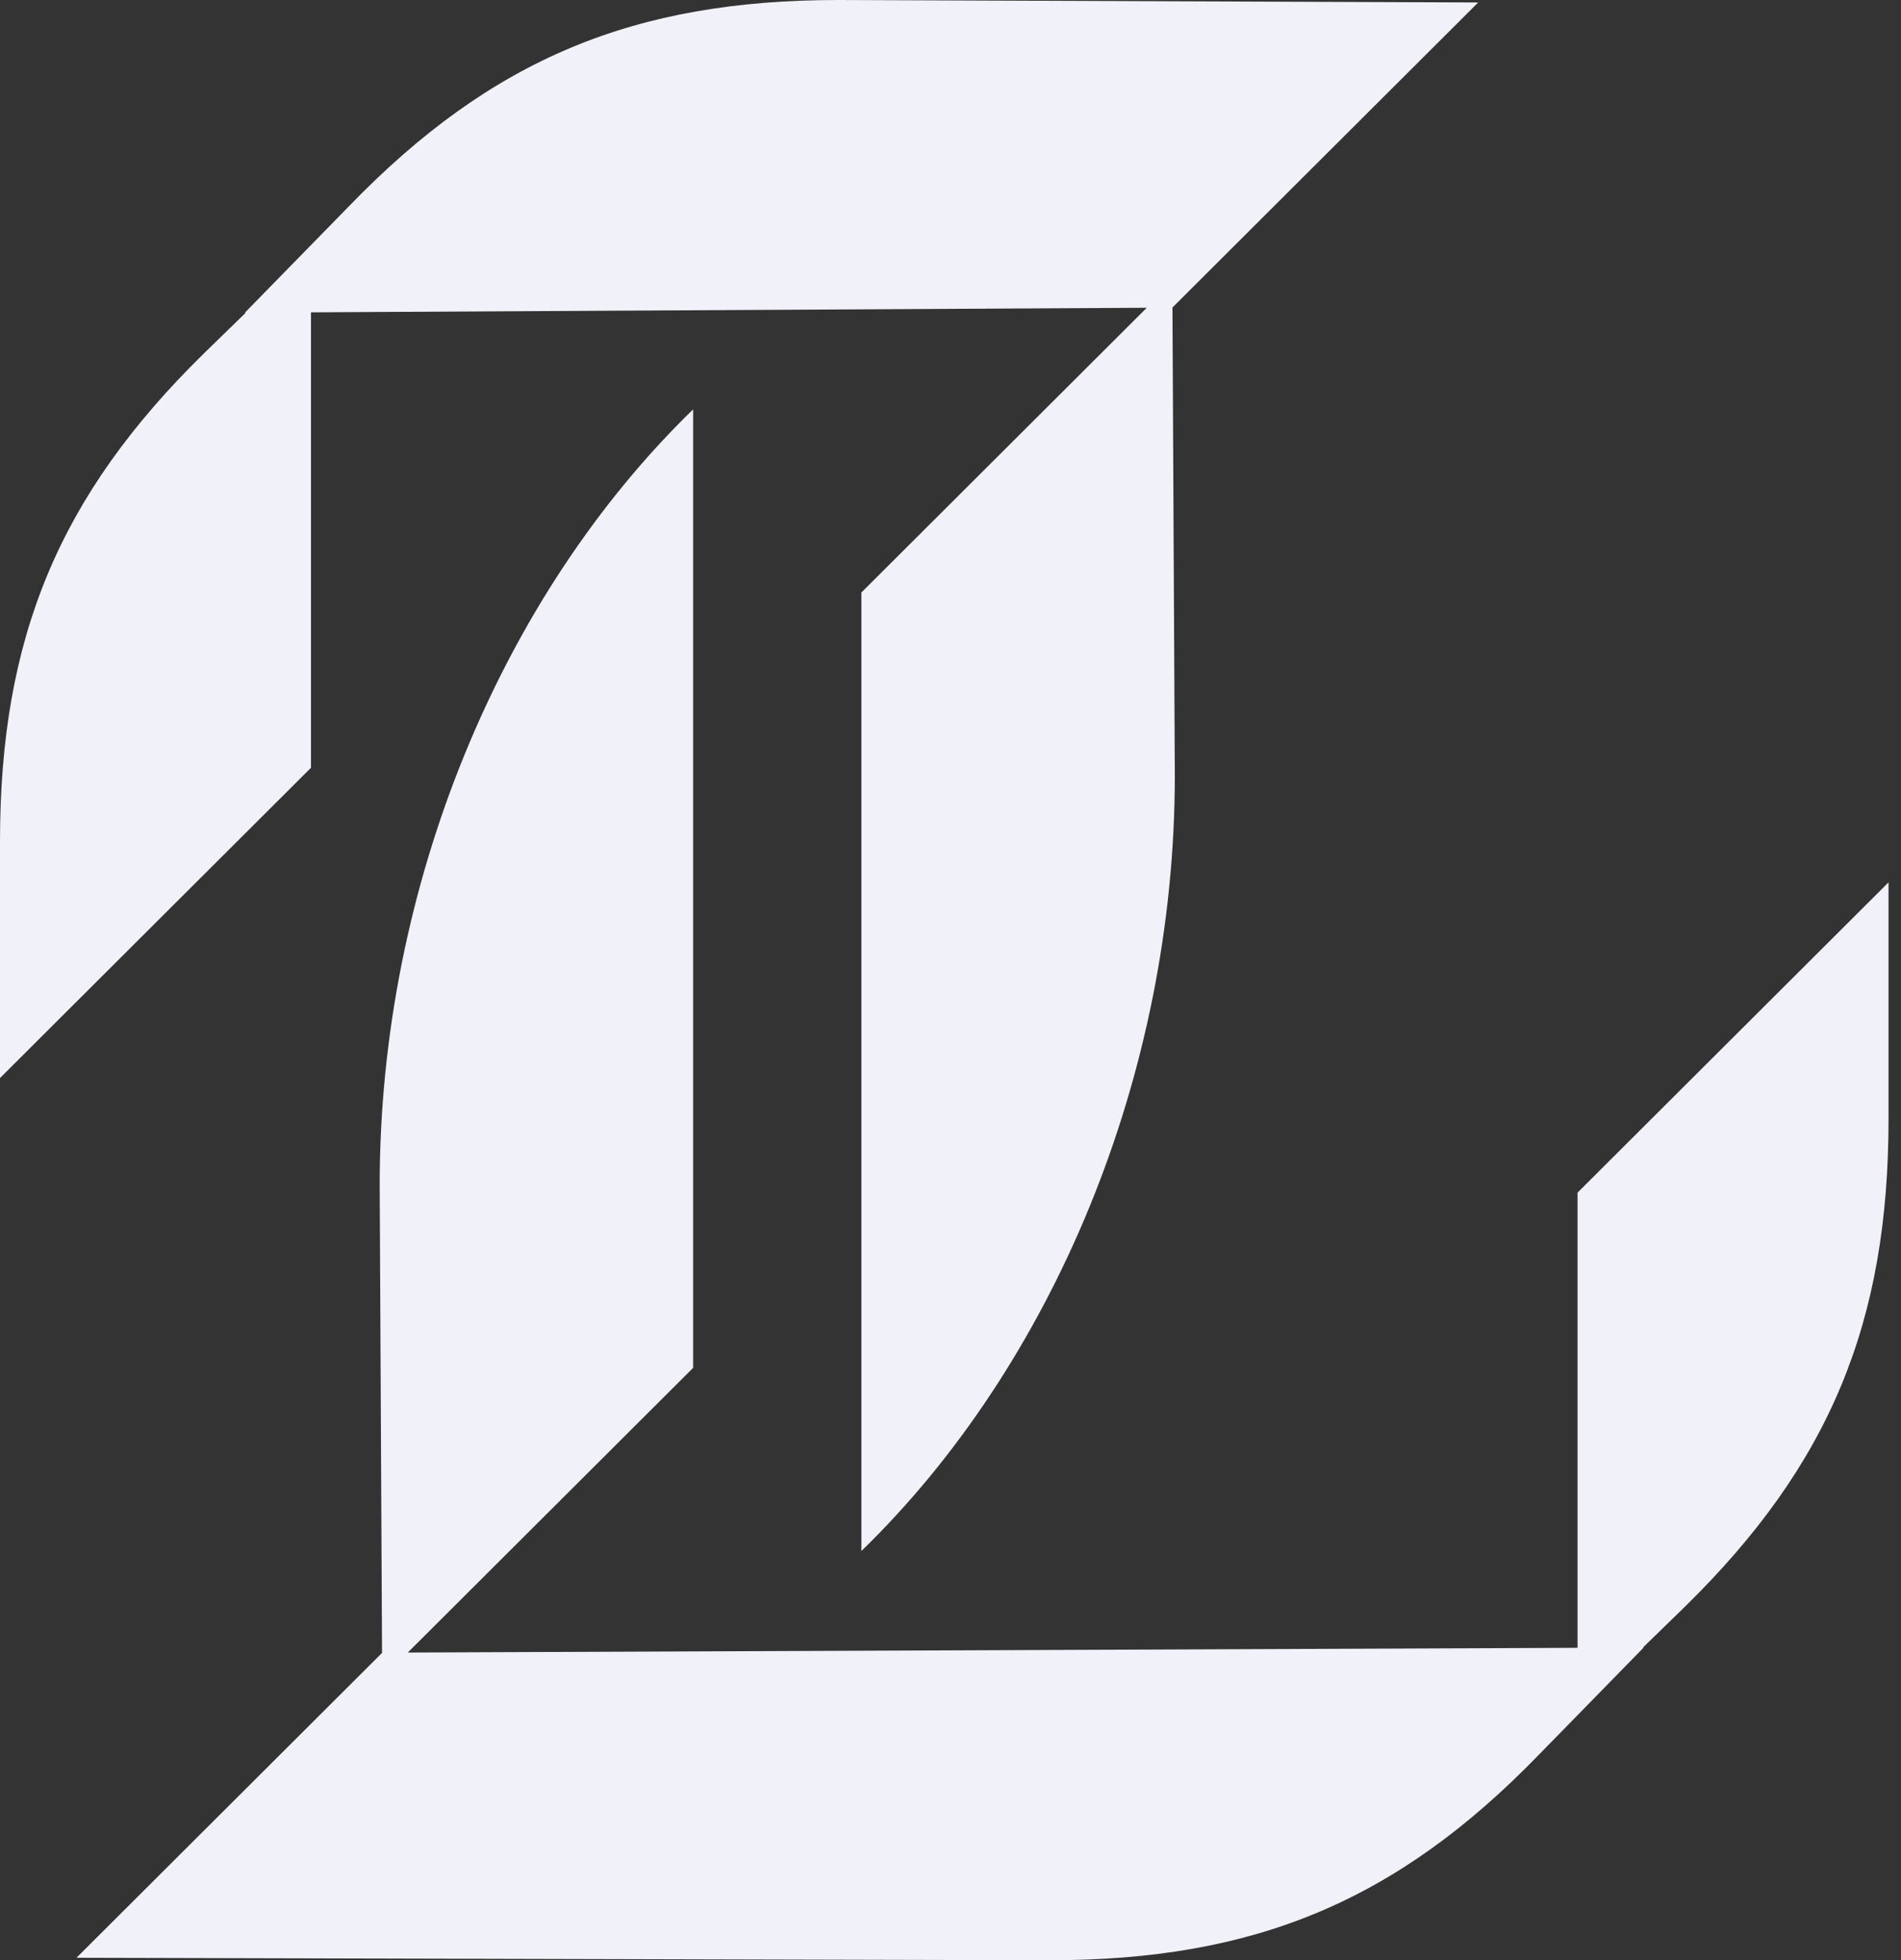 <svg width="97" height="100" viewBox="0 0 97 100" fill="none" xmlns="http://www.w3.org/2000/svg">
<rect x="0" y="0" width="97" height="100" fill="#333333" stroke="none"/>
<path d="M43.952 79.124C53.706 69.655 59.946 54.868 59.946 39.562L59.819 14.4L43.952 30.227V79.124ZM35.367 20.884C25.613 30.353 19.374 45.139 19.374 60.446L19.5 85.607L35.367 69.781V20.884ZM83.877 84.048L19.508 84.308L3.902 99.874L53.58 100C63.982 100 71.264 97.014 78.546 89.491L83.877 84.04V84.048ZM80.496 87.293L85.962 81.976C93.378 74.713 96.364 67.449 96.364 57.074V45.013L80.496 60.84V87.301V87.293ZM12.487 15.952L59.819 15.693L75.426 0.126L42.783 0C32.382 0 25.1 2.986 17.818 10.509L12.487 15.96V15.952ZM15.867 12.715L10.402 18.032C2.993 25.295 0 32.559 0 42.934V54.995L15.867 39.168V12.715Z" fill="#F1F1F9"/>
</svg>
